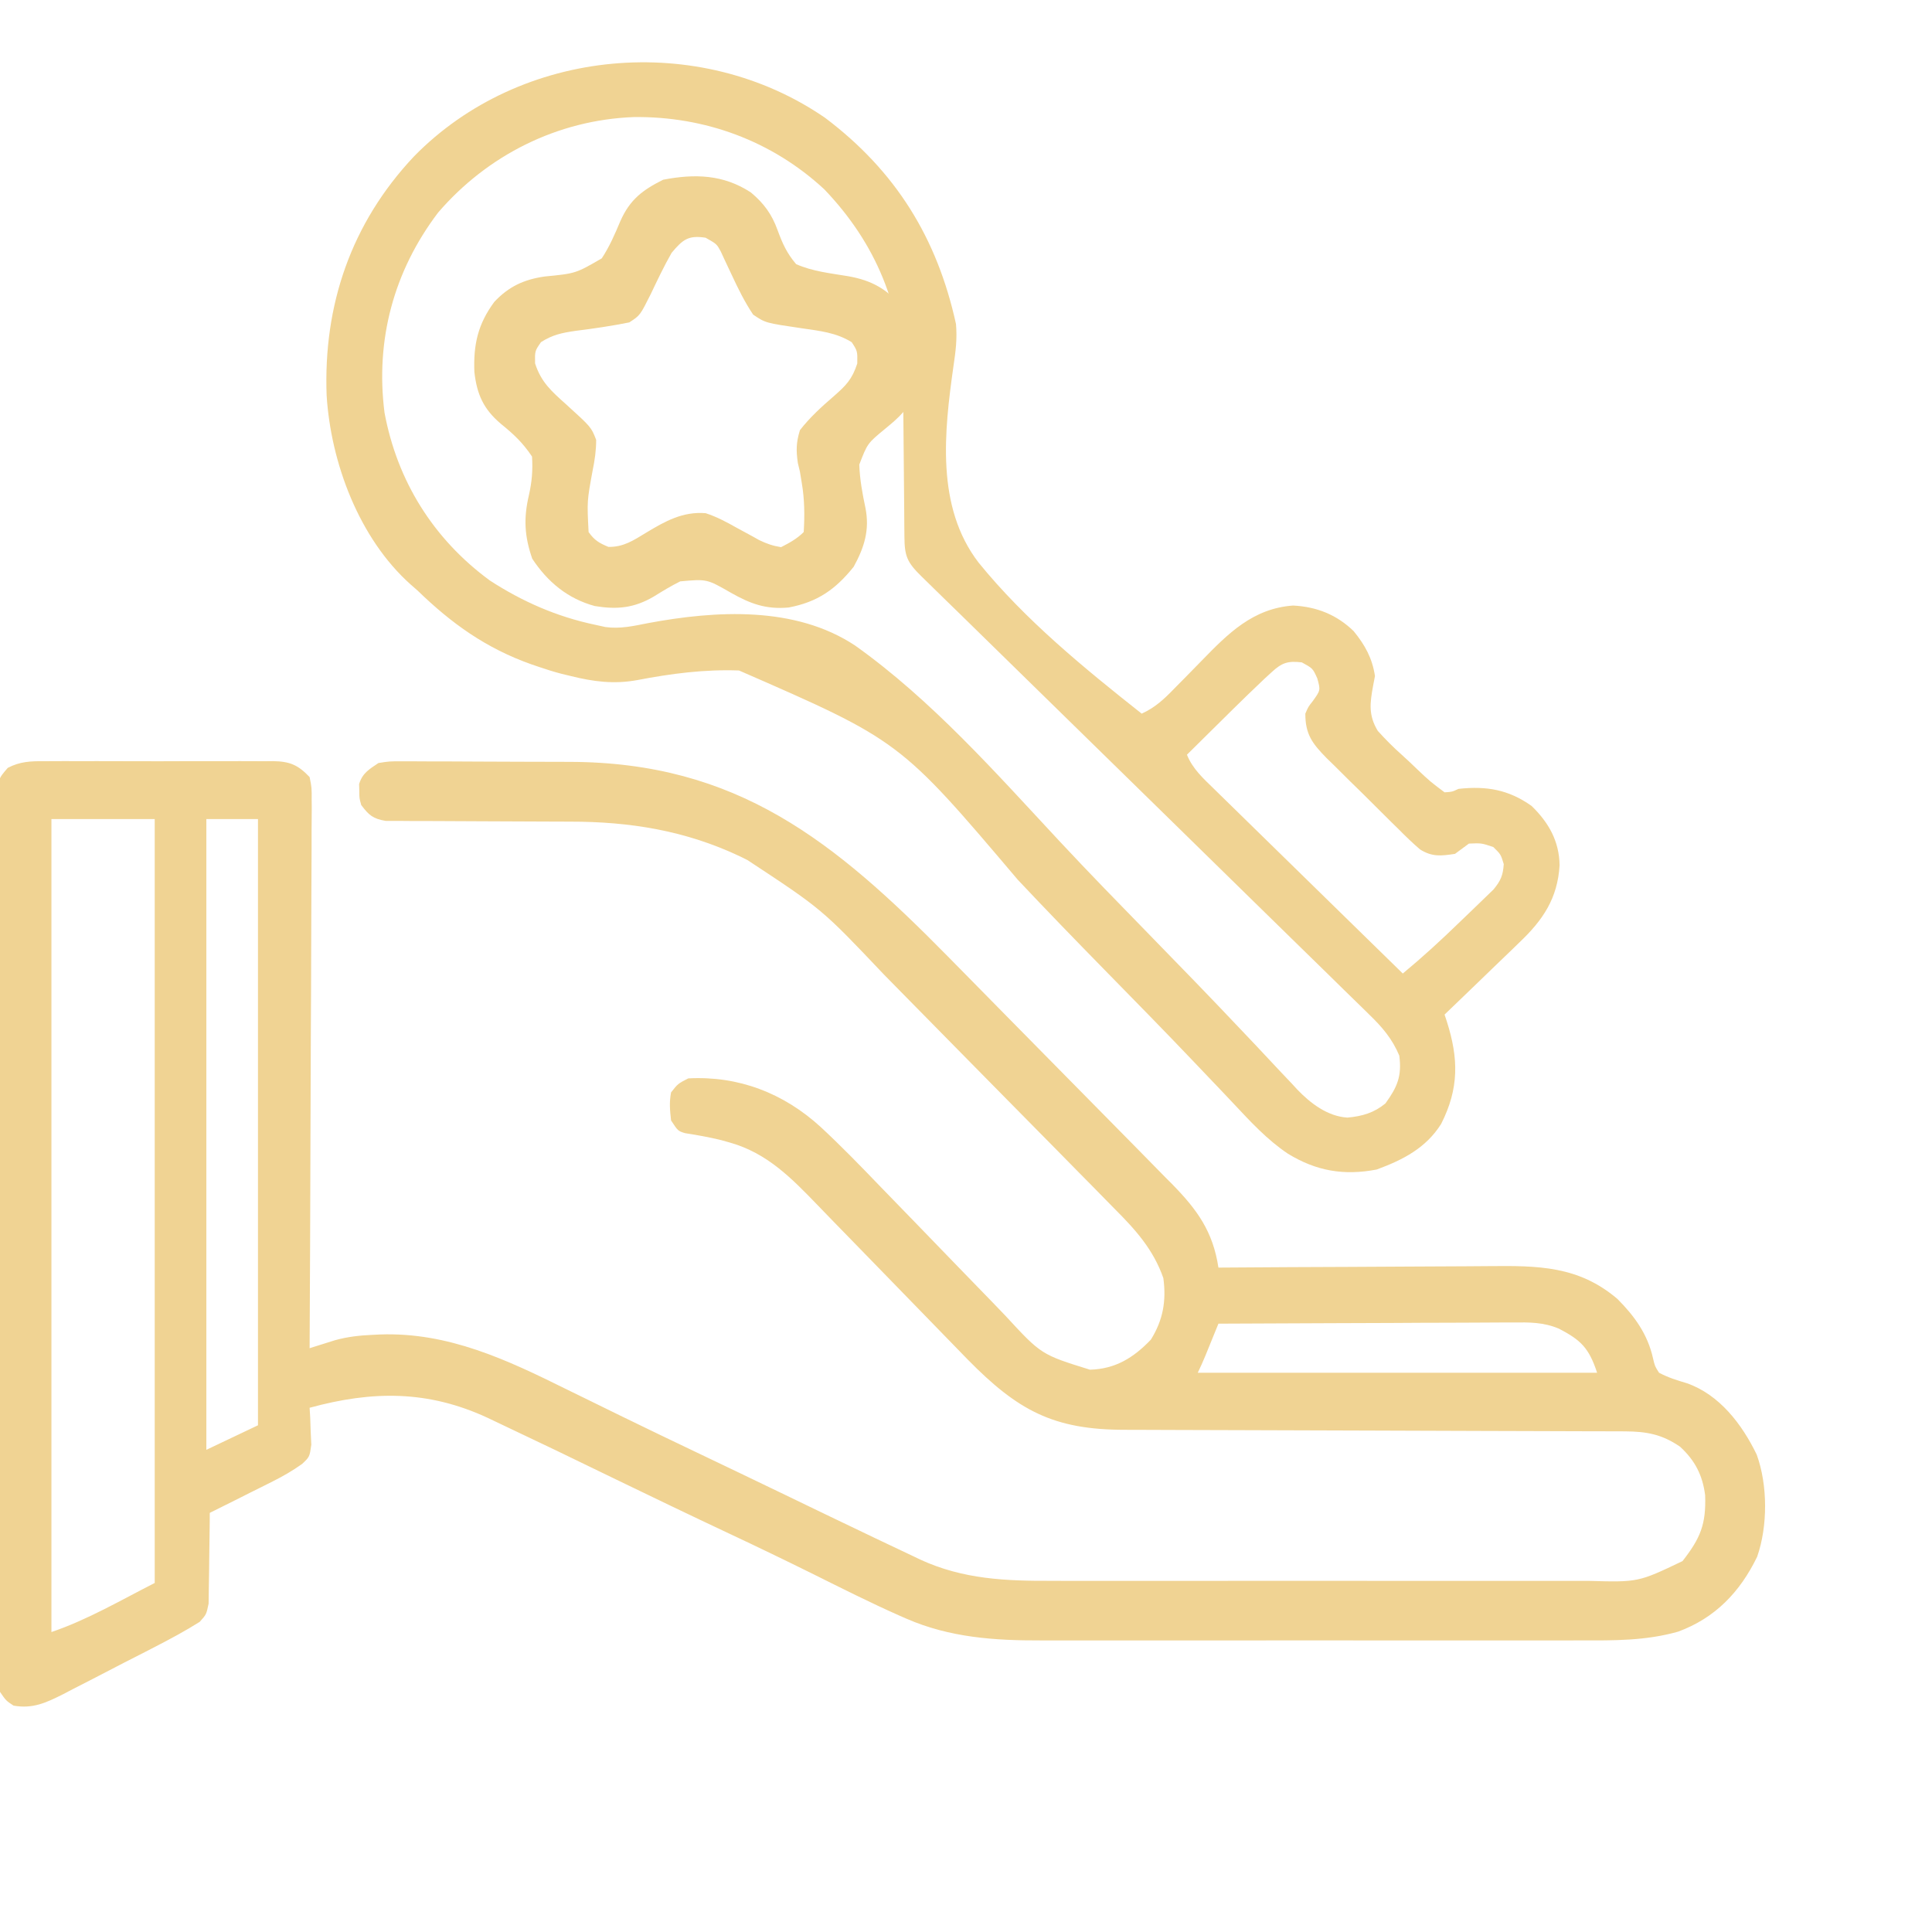 <svg width="47" height="47" viewBox="0 0 47 47" fill="none" xmlns="http://www.w3.org/2000/svg">
<g clip-path="url(#clip0_2260_97)">
<path d="M1.07 18.518C1.134 18.518 1.199 18.517 1.266 18.517C1.479 18.515 1.692 18.516 1.905 18.517C2.054 18.517 2.203 18.517 2.351 18.516C2.662 18.516 2.974 18.516 3.285 18.518C3.683 18.52 4.082 18.519 4.48 18.517C4.787 18.516 5.094 18.516 5.4 18.517C5.547 18.517 5.694 18.517 5.841 18.516C6.047 18.515 6.252 18.517 6.457 18.518C6.518 18.518 6.578 18.517 6.641 18.516C7.049 18.523 7.249 18.606 7.532 18.904C7.584 19.162 7.584 19.162 7.582 19.472C7.583 19.529 7.583 19.586 7.584 19.645C7.584 19.836 7.582 20.027 7.58 20.218C7.58 20.355 7.58 20.491 7.58 20.628C7.58 21 7.577 21.372 7.575 21.744C7.572 22.132 7.572 22.521 7.571 22.909C7.57 23.645 7.566 24.381 7.562 25.116C7.558 25.954 7.555 26.792 7.553 27.629C7.549 29.352 7.541 31.075 7.532 32.798C7.588 32.78 7.645 32.762 7.703 32.744C7.777 32.721 7.852 32.697 7.929 32.673C8.002 32.65 8.076 32.627 8.152 32.603C8.455 32.519 8.748 32.487 9.06 32.473C9.152 32.469 9.152 32.469 9.245 32.464C10.91 32.405 12.337 33.082 13.797 33.805C13.945 33.877 14.093 33.95 14.241 34.022C14.541 34.169 14.841 34.316 15.141 34.463C15.764 34.768 16.39 35.067 17.016 35.366C17.247 35.476 17.478 35.587 17.708 35.697C17.766 35.724 17.823 35.752 17.882 35.78C18.326 35.992 18.77 36.206 19.213 36.42C19.348 36.485 19.482 36.55 19.616 36.615C19.809 36.708 20.002 36.801 20.195 36.894C20.547 37.064 20.899 37.233 21.253 37.401C21.377 37.459 21.501 37.519 21.625 37.578C21.819 37.671 22.013 37.763 22.208 37.854C22.266 37.882 22.323 37.91 22.382 37.938C23.43 38.422 24.474 38.462 25.602 38.457C25.758 38.458 25.913 38.458 26.069 38.459C26.489 38.46 26.909 38.459 27.328 38.459C27.769 38.458 28.21 38.458 28.65 38.459C29.39 38.459 30.129 38.459 30.869 38.457C31.722 38.456 32.576 38.456 33.43 38.458C34.164 38.459 34.899 38.459 35.634 38.459C36.072 38.458 36.51 38.458 36.948 38.459C37.36 38.46 37.771 38.459 38.183 38.458C38.334 38.457 38.484 38.458 38.635 38.458C39.854 38.492 39.854 38.492 40.931 37.977C41.363 37.423 41.507 37.086 41.481 36.373C41.418 35.883 41.232 35.527 40.873 35.196C40.433 34.891 40.052 34.823 39.526 34.821C39.441 34.821 39.441 34.821 39.354 34.82C39.165 34.819 38.976 34.819 38.788 34.819C38.652 34.819 38.516 34.818 38.38 34.818C38.088 34.816 37.796 34.816 37.504 34.815C37.042 34.815 36.58 34.813 36.118 34.811C35.136 34.807 34.155 34.804 33.174 34.801C32.115 34.798 31.056 34.795 29.998 34.791C29.539 34.789 29.08 34.788 28.621 34.787C28.335 34.786 28.049 34.785 27.762 34.784C27.63 34.783 27.498 34.783 27.366 34.783C25.62 34.784 24.757 34.308 23.544 33.076C23.346 32.873 23.148 32.669 22.95 32.465C22.788 32.297 22.625 32.13 22.463 31.964C22.001 31.49 21.539 31.016 21.079 30.541C20.796 30.248 20.512 29.957 20.227 29.666C20.12 29.556 20.013 29.445 19.906 29.334C19.262 28.667 18.667 28.052 17.754 27.795C17.685 27.776 17.616 27.756 17.545 27.736C17.253 27.665 16.959 27.612 16.663 27.566C16.493 27.513 16.493 27.513 16.325 27.257C16.297 27 16.279 26.823 16.325 26.575C16.493 26.362 16.493 26.362 16.744 26.234C17.965 26.169 19.058 26.59 19.962 27.414C20.467 27.882 20.945 28.376 21.422 28.872C21.697 29.156 21.972 29.439 22.248 29.723C22.596 30.081 22.943 30.44 23.29 30.8C23.572 31.093 23.855 31.385 24.14 31.676C24.247 31.787 24.354 31.898 24.46 32.009C25.331 32.953 25.331 32.953 26.516 33.321C27.134 33.303 27.574 33.032 27.997 32.59C28.294 32.114 28.376 31.646 28.301 31.093C28.06 30.401 27.628 29.921 27.122 29.414C27.008 29.297 27.008 29.297 26.891 29.179C26.685 28.967 26.477 28.757 26.269 28.547C26.05 28.326 25.832 28.103 25.614 27.881C25.247 27.508 24.879 27.135 24.511 26.763C24.088 26.336 23.666 25.907 23.245 25.478C22.837 25.062 22.428 24.647 22.02 24.233C21.847 24.057 21.674 23.882 21.502 23.706C19.994 22.115 19.994 22.115 18.183 20.923C18.1 20.882 18.1 20.882 18.016 20.84C16.684 20.206 15.326 19.987 13.863 19.988C13.669 19.988 13.475 19.987 13.281 19.986C12.73 19.982 12.18 19.98 11.629 19.979C11.29 19.979 10.951 19.977 10.612 19.974C10.484 19.973 10.355 19.973 10.226 19.973C10.048 19.974 9.869 19.972 9.69 19.97C9.588 19.97 9.487 19.97 9.382 19.97C9.074 19.918 8.976 19.834 8.788 19.585C8.741 19.415 8.741 19.415 8.741 19.244C8.739 19.188 8.737 19.132 8.736 19.074C8.819 18.805 8.979 18.716 9.207 18.562C9.471 18.52 9.471 18.52 9.771 18.521C9.826 18.521 9.882 18.52 9.938 18.52C10.12 18.52 10.302 18.521 10.483 18.523C10.611 18.523 10.738 18.523 10.866 18.523C11.134 18.524 11.402 18.525 11.669 18.527C12.009 18.53 12.348 18.531 12.688 18.531C12.952 18.531 13.216 18.532 13.48 18.533C13.605 18.534 13.73 18.534 13.855 18.534C17.931 18.543 20.288 20.453 23.061 23.27C23.185 23.397 23.31 23.523 23.435 23.65C23.826 24.047 24.218 24.445 24.609 24.843C25.058 25.299 25.507 25.755 25.957 26.211C26.307 26.565 26.657 26.92 27.006 27.275C27.213 27.487 27.421 27.698 27.63 27.908C27.861 28.143 28.093 28.378 28.323 28.614C28.392 28.682 28.46 28.751 28.53 28.822C29.133 29.44 29.508 29.965 29.641 30.837C29.741 30.837 29.842 30.836 29.946 30.835C30.898 30.828 31.851 30.823 32.803 30.82C33.293 30.818 33.782 30.816 34.272 30.812C34.745 30.808 35.218 30.806 35.691 30.805C35.87 30.805 36.05 30.803 36.23 30.801C37.41 30.79 38.402 30.792 39.349 31.601C39.765 32.019 40.083 32.459 40.213 33.043C40.258 33.235 40.258 33.235 40.36 33.395C40.581 33.512 40.798 33.579 41.037 33.65C41.829 33.928 42.377 34.645 42.736 35.387C43.005 36.129 43.006 37.125 42.747 37.87C42.327 38.736 41.72 39.364 40.822 39.694C40.033 39.916 39.267 39.909 38.455 39.906C38.298 39.907 38.142 39.907 37.985 39.908C37.563 39.909 37.14 39.908 36.718 39.908C36.274 39.907 35.83 39.907 35.386 39.908C34.64 39.908 33.894 39.908 33.148 39.907C32.289 39.905 31.43 39.906 30.57 39.907C29.83 39.908 29.09 39.908 28.349 39.908C27.908 39.907 27.467 39.907 27.026 39.908C26.611 39.909 26.196 39.908 25.781 39.907C25.629 39.907 25.478 39.907 25.326 39.907C24.195 39.911 23.106 39.837 22.051 39.378C21.995 39.353 21.938 39.329 21.88 39.303C21.174 38.99 20.484 38.642 19.792 38.298C19.105 37.958 18.416 37.625 17.723 37.3C16.814 36.873 15.91 36.438 15.007 36.001C13.539 35.288 13.539 35.288 12.065 34.588C11.997 34.556 11.929 34.524 11.859 34.49C10.406 33.817 9.056 33.83 7.532 34.247C7.537 34.329 7.542 34.412 7.547 34.496C7.552 34.658 7.552 34.658 7.558 34.823C7.563 34.929 7.568 35.036 7.573 35.146C7.532 35.441 7.532 35.441 7.35 35.613C7.117 35.779 6.888 35.911 6.633 36.039C6.543 36.084 6.454 36.129 6.362 36.175C6.27 36.221 6.177 36.267 6.082 36.314C5.988 36.362 5.894 36.409 5.797 36.458C5.566 36.574 5.335 36.689 5.103 36.804C5.103 36.878 5.103 36.951 5.102 37.026C5.1 37.298 5.096 37.57 5.091 37.842C5.089 37.959 5.088 38.077 5.087 38.195C5.086 38.364 5.083 38.533 5.079 38.703C5.077 38.855 5.077 38.855 5.075 39.011C5.02 39.276 5.02 39.276 4.858 39.455C4.506 39.677 4.144 39.871 3.775 40.061C3.695 40.102 3.615 40.143 3.533 40.186C3.364 40.272 3.196 40.358 3.027 40.444C2.77 40.576 2.514 40.709 2.257 40.843C2.093 40.927 1.929 41.011 1.765 41.095C1.689 41.135 1.612 41.175 1.534 41.216C1.123 41.422 0.798 41.576 0.33 41.493C0.149 41.375 0.149 41.375 -0.005 41.152C-0.056 40.858 -0.05 40.566 -0.048 40.269C-0.049 40.132 -0.049 40.132 -0.05 39.993C-0.051 39.687 -0.05 39.382 -0.05 39.076C-0.05 38.858 -0.051 38.639 -0.052 38.42C-0.053 37.887 -0.054 37.354 -0.053 36.821C-0.052 36.388 -0.052 35.955 -0.053 35.522C-0.053 35.461 -0.053 35.399 -0.053 35.336C-0.053 35.21 -0.054 35.085 -0.054 34.96C-0.055 33.786 -0.054 32.612 -0.053 31.439C-0.052 30.364 -0.053 29.29 -0.055 28.215C-0.058 27.113 -0.059 26.01 -0.058 24.907C-0.058 24.783 -0.058 24.658 -0.058 24.533C-0.058 24.472 -0.058 24.41 -0.058 24.347C-0.057 23.915 -0.058 23.482 -0.059 23.049C-0.061 22.467 -0.06 21.885 -0.058 21.303C-0.058 21.089 -0.058 20.875 -0.059 20.661C-0.061 20.37 -0.059 20.078 -0.058 19.787C-0.059 19.701 -0.06 19.616 -0.061 19.528C-0.053 18.959 -0.053 18.959 0.189 18.68C0.484 18.526 0.745 18.515 1.07 18.518ZM1.251 19.926C1.251 26.453 1.251 32.979 1.251 39.703C2.128 39.405 2.937 38.93 3.764 38.509C3.764 32.377 3.764 26.245 3.764 19.926C2.934 19.926 2.105 19.926 1.251 19.926ZM5.02 19.926C5.02 24.99 5.02 30.053 5.02 35.27C5.434 35.073 5.849 34.876 6.276 34.673C6.276 29.807 6.276 24.94 6.276 19.926C5.861 19.926 5.447 19.926 5.02 19.926ZM29.641 32.201C29.611 32.273 29.582 32.345 29.552 32.419C29.514 32.513 29.476 32.606 29.437 32.702C29.399 32.795 29.361 32.888 29.322 32.984C29.264 33.123 29.204 33.26 29.138 33.395C32.344 33.395 35.55 33.395 38.853 33.395C38.655 32.791 38.457 32.601 37.929 32.325C37.554 32.164 37.202 32.167 36.8 32.172C36.722 32.172 36.644 32.172 36.564 32.172C36.309 32.172 36.054 32.174 35.799 32.176C35.621 32.177 35.444 32.177 35.266 32.178C34.8 32.178 34.334 32.181 33.868 32.184C33.392 32.186 32.916 32.188 32.44 32.189C31.507 32.192 30.574 32.196 29.641 32.201Z" fill="#F0D393"/>
<path d="M20.072 2.866C21.799 4.168 22.8 5.8 23.256 7.88C23.288 8.24 23.249 8.547 23.196 8.902C22.97 10.498 22.763 12.329 23.806 13.686C24.934 15.077 26.369 16.25 27.774 17.361C28.1 17.213 28.316 17.01 28.561 16.757C28.649 16.668 28.736 16.579 28.824 16.491C28.96 16.352 29.097 16.213 29.232 16.074C29.876 15.411 30.48 14.801 31.458 14.731C32.034 14.761 32.519 14.954 32.931 15.354C33.208 15.693 33.383 16.012 33.449 16.446C33.427 16.562 33.427 16.562 33.404 16.681C33.326 17.105 33.287 17.401 33.518 17.781C33.703 17.985 33.892 18.177 34.099 18.36C34.228 18.475 34.352 18.594 34.476 18.714C34.794 19.014 34.794 19.014 35.142 19.275C35.325 19.264 35.325 19.264 35.481 19.191C36.162 19.117 36.699 19.208 37.26 19.607C37.677 20.013 37.933 20.465 37.94 21.053C37.891 21.853 37.538 22.381 36.962 22.927C36.91 22.978 36.858 23.028 36.804 23.081C36.639 23.241 36.473 23.4 36.307 23.559C36.194 23.668 36.081 23.777 35.969 23.886C35.694 24.152 35.419 24.417 35.142 24.682C35.16 24.736 35.178 24.791 35.197 24.848C35.484 25.75 35.497 26.48 35.058 27.343C34.687 27.93 34.134 28.214 33.491 28.451C32.696 28.604 32.021 28.489 31.331 28.066C30.823 27.726 30.421 27.286 30.007 26.845C29.802 26.626 29.594 26.409 29.387 26.192C29.276 26.075 29.164 25.958 29.053 25.841C28.332 25.084 27.601 24.338 26.869 23.592C26.159 22.867 25.454 22.14 24.76 21.402C21.89 18.017 21.89 18.017 17.978 16.311C17.138 16.28 16.324 16.387 15.501 16.545C14.938 16.648 14.441 16.584 13.885 16.446C13.811 16.428 13.738 16.411 13.662 16.392C13.479 16.345 13.302 16.289 13.123 16.228C13.059 16.206 12.995 16.185 12.929 16.162C11.828 15.773 10.985 15.169 10.159 14.367C10.103 14.318 10.048 14.27 9.991 14.22C8.73 13.095 8.048 11.251 7.946 9.62C7.864 7.425 8.539 5.431 10.074 3.802C12.667 1.155 17.006 0.757 20.072 2.866ZM10.659 5.17C9.578 6.594 9.129 8.272 9.354 10.038C9.662 11.696 10.538 13.11 11.917 14.122C12.708 14.636 13.55 15.004 14.478 15.199C14.56 15.217 14.643 15.235 14.728 15.254C15.091 15.304 15.414 15.228 15.769 15.158C17.426 14.85 19.344 14.739 20.802 15.704C22.667 17.031 24.228 18.804 25.776 20.465C26.493 21.234 27.228 21.986 27.962 22.739C28.712 23.508 29.461 24.278 30.198 25.059C30.311 25.177 30.423 25.296 30.536 25.415C30.743 25.634 30.95 25.855 31.155 26.075C31.248 26.173 31.341 26.271 31.434 26.369C31.494 26.435 31.494 26.435 31.555 26.501C31.877 26.838 32.294 27.158 32.779 27.188C33.14 27.155 33.425 27.072 33.703 26.844C33.992 26.444 34.106 26.182 34.041 25.68C33.87 25.274 33.629 24.99 33.314 24.686C33.266 24.639 33.218 24.592 33.169 24.543C33.009 24.386 32.848 24.229 32.687 24.073C32.572 23.96 32.457 23.847 32.342 23.734C32.03 23.428 31.717 23.123 31.404 22.817C31.077 22.498 30.751 22.178 30.424 21.858C29.806 21.252 29.188 20.647 28.569 20.041C27.459 18.957 26.35 17.871 25.242 16.785C24.853 16.404 24.463 16.023 24.074 15.642C23.832 15.405 23.59 15.169 23.349 14.932C23.236 14.822 23.124 14.713 23.011 14.603C22.858 14.453 22.705 14.303 22.552 14.154C22.485 14.088 22.485 14.088 22.416 14.021C22.072 13.683 22.005 13.536 22.002 13.061C22.001 12.962 22 12.862 21.999 12.76C21.999 12.651 21.998 12.543 21.997 12.431C21.996 12.319 21.995 12.206 21.994 12.094C21.989 11.616 21.984 11.138 21.981 10.66C21.98 10.367 21.977 10.075 21.973 9.782C21.971 9.619 21.971 9.455 21.97 9.291C21.945 7.474 21.32 5.929 20.051 4.604C18.784 3.431 17.15 2.826 15.416 2.848C13.56 2.919 11.857 3.777 10.659 5.17ZM30.937 16.351C30.879 16.404 30.821 16.457 30.761 16.512C30.698 16.573 30.634 16.633 30.569 16.696C30.499 16.763 30.428 16.831 30.356 16.9C30.129 17.12 29.904 17.342 29.68 17.564C29.563 17.679 29.563 17.679 29.444 17.797C29.254 17.984 29.065 18.172 28.875 18.36C29.013 18.704 29.268 18.933 29.53 19.188C29.58 19.237 29.63 19.286 29.681 19.336C29.844 19.497 30.009 19.657 30.173 19.817C30.287 19.928 30.4 20.039 30.514 20.151C30.813 20.444 31.112 20.736 31.412 21.029C31.718 21.327 32.023 21.627 32.328 21.925C32.927 22.512 33.526 23.098 34.126 23.683C34.61 23.282 35.069 22.861 35.519 22.423C35.6 22.344 35.682 22.266 35.764 22.188C35.884 22.073 36.002 21.958 36.121 21.843C36.191 21.775 36.261 21.707 36.334 21.637C36.511 21.421 36.563 21.296 36.582 21.021C36.51 20.784 36.51 20.784 36.328 20.606C36.039 20.509 36.039 20.509 35.735 20.522C35.622 20.605 35.509 20.688 35.396 20.772C35.056 20.823 34.843 20.849 34.548 20.666C34.364 20.509 34.195 20.345 34.026 20.174C33.963 20.112 33.9 20.051 33.836 19.988C33.704 19.858 33.573 19.727 33.442 19.596C33.243 19.395 33.04 19.197 32.837 19C32.709 18.873 32.581 18.746 32.454 18.619C32.393 18.56 32.333 18.502 32.271 18.441C31.923 18.086 31.754 17.862 31.755 17.361C31.826 17.195 31.826 17.195 31.929 17.065C32.126 16.793 32.126 16.793 32.046 16.503C31.936 16.259 31.936 16.259 31.67 16.114C31.331 16.073 31.183 16.123 30.937 16.351Z" fill="#F0D393"/>
<path d="M18.267 4.682C18.581 4.944 18.777 5.211 18.916 5.598C19.037 5.926 19.14 6.159 19.368 6.426C19.764 6.601 20.195 6.647 20.619 6.717C21.222 6.819 21.63 7.054 21.997 7.545C22.369 8.182 22.432 8.846 22.258 9.561C22.097 9.95 21.866 10.159 21.542 10.424C21.103 10.785 21.103 10.785 20.904 11.302C20.916 11.665 20.98 12.008 21.055 12.362C21.158 12.893 21.028 13.313 20.768 13.787C20.325 14.341 19.884 14.647 19.185 14.779C18.634 14.829 18.255 14.689 17.777 14.418C17.195 14.084 17.195 14.084 16.548 14.143C16.324 14.254 16.113 14.383 15.9 14.515C15.424 14.793 15.01 14.832 14.473 14.744C13.813 14.567 13.321 14.157 12.948 13.592C12.757 13.04 12.735 12.605 12.868 12.041C12.941 11.712 12.963 11.448 12.943 11.107C12.715 10.767 12.503 10.569 12.187 10.312C11.76 9.952 11.601 9.59 11.54 9.047C11.515 8.381 11.625 7.886 12.025 7.344C12.375 6.971 12.744 6.8 13.246 6.727C14.005 6.653 14.005 6.653 14.639 6.285C14.828 5.999 14.959 5.694 15.092 5.378C15.324 4.854 15.633 4.622 16.133 4.372C16.901 4.224 17.598 4.243 18.267 4.682ZM16.339 6.15C16.152 6.477 15.991 6.818 15.829 7.158C15.571 7.673 15.571 7.673 15.309 7.843C14.875 7.931 14.438 7.994 13.999 8.049C13.671 8.097 13.444 8.143 13.161 8.323C13.011 8.539 13.011 8.539 13.017 8.841C13.164 9.298 13.417 9.519 13.769 9.834C14.383 10.391 14.383 10.391 14.503 10.701C14.503 10.96 14.469 11.192 14.417 11.446C14.28 12.192 14.28 12.192 14.319 12.943C14.46 13.143 14.574 13.21 14.8 13.304C15.168 13.313 15.42 13.14 15.725 12.955C16.186 12.677 16.612 12.44 17.165 12.484C17.437 12.572 17.675 12.7 17.923 12.84C18.049 12.909 18.176 12.978 18.303 13.046C18.358 13.077 18.413 13.108 18.469 13.139C18.648 13.226 18.804 13.28 19.001 13.311C19.207 13.205 19.388 13.108 19.552 12.943C19.577 12.545 19.573 12.149 19.506 11.756C19.491 11.663 19.476 11.57 19.46 11.475C19.443 11.405 19.426 11.334 19.409 11.262C19.365 10.953 19.368 10.766 19.46 10.465C19.7 10.156 19.985 9.896 20.28 9.642C20.581 9.378 20.728 9.232 20.855 8.843C20.86 8.541 20.86 8.541 20.72 8.325C20.34 8.089 19.944 8.051 19.506 7.986C18.623 7.857 18.623 7.857 18.322 7.654C18.116 7.347 17.958 7.025 17.802 6.69C17.741 6.557 17.678 6.425 17.615 6.293C17.588 6.235 17.561 6.177 17.534 6.117C17.436 5.936 17.436 5.936 17.165 5.783C16.74 5.718 16.609 5.83 16.339 6.15Z" fill="#F0D393"/>
</g>
<defs>
<clipPath id="clip0_2260_97">
<rect width="47" height="47" fill="white"/>
</clipPath>
</defs>
</svg>
